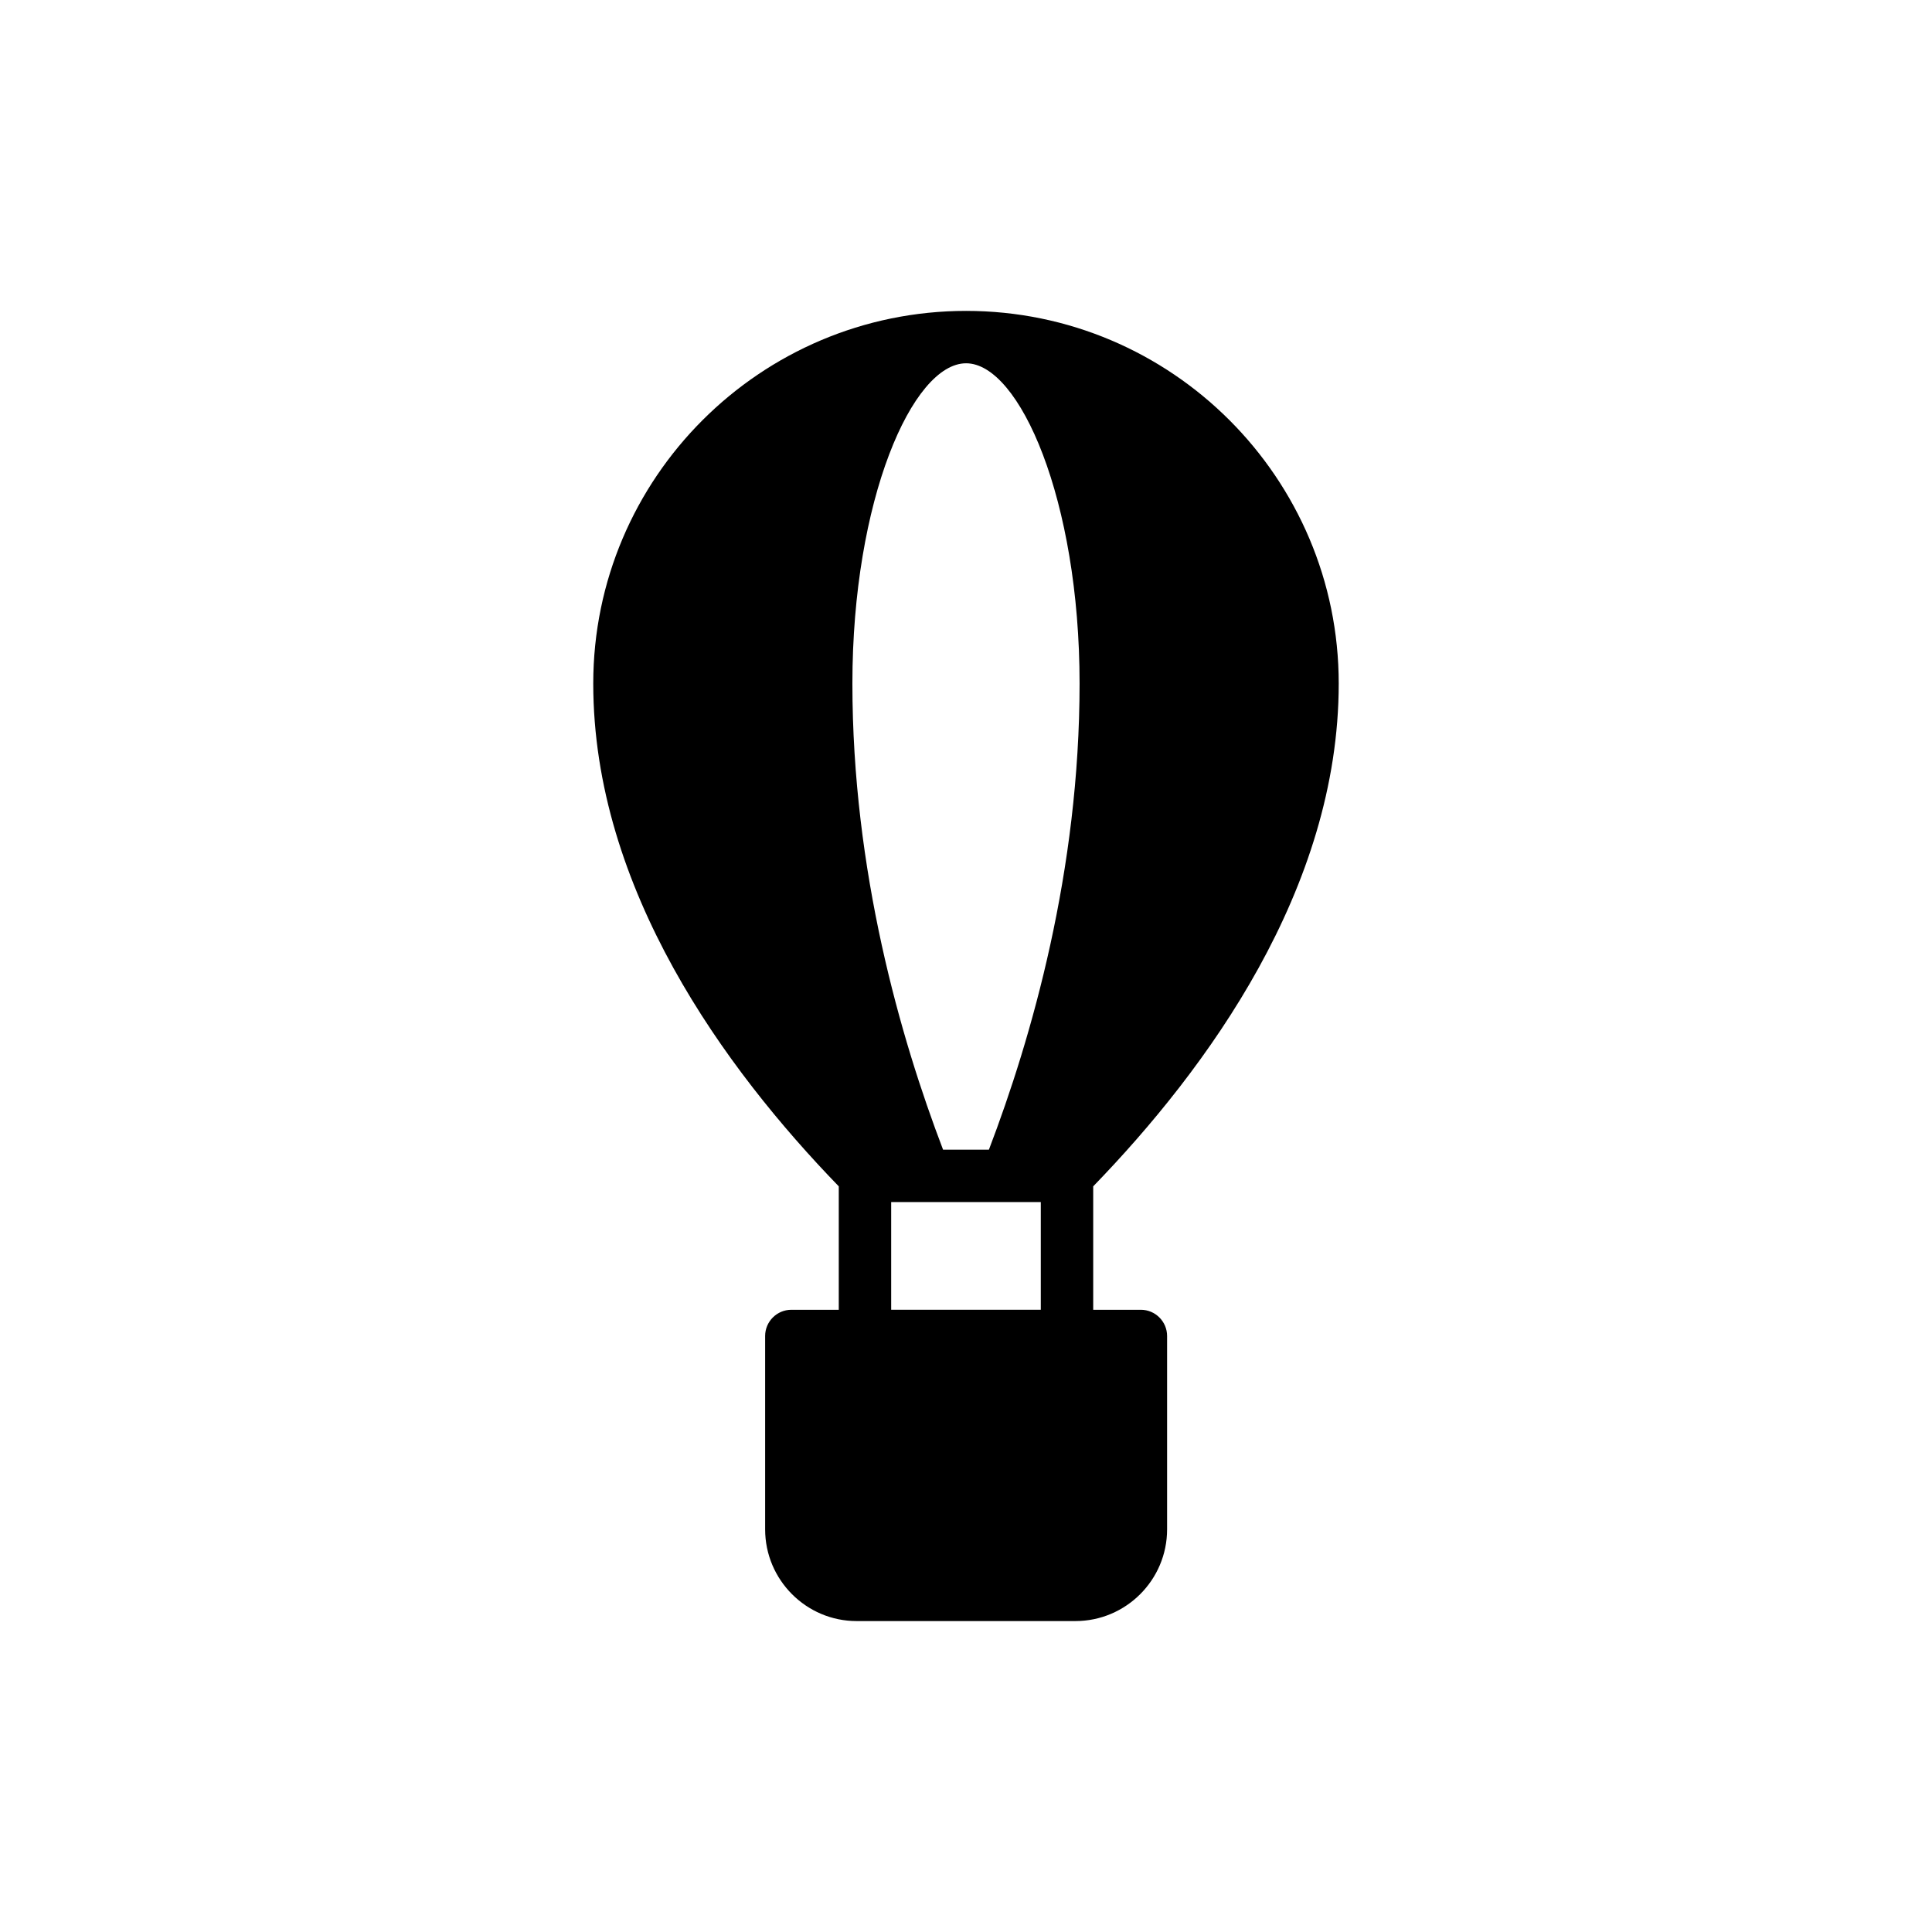 <?xml version="1.0" encoding="UTF-8"?>
<!-- Uploaded to: ICON Repo, www.svgrepo.com, Generator: ICON Repo Mixer Tools -->
<svg fill="#000000" width="800px" height="800px" version="1.1" viewBox="144 144 512 512" xmlns="http://www.w3.org/2000/svg">
 <path d="m400.03 226.39c-54.512 0-98.812 44.305-98.812 98.746s34.93 102.15 65.066 133.26v32.707h-12.57c-3.82 0-6.945 3.125-6.945 6.945v51.246c0 13.402 10.902 24.305 24.234 24.305h57.984c13.402 0 24.305-10.902 24.305-24.305v-51.246c0-3.82-3.125-6.945-6.945-6.945h-12.637v-32.707c30.137-31.109 65.066-78.816 65.066-133.26s-44.301-98.746-98.746-98.746zm19.793 264.71h-39.652v-28.539h39.652zm-13.75-42.43h-12.152c-11.32-29.652-24.027-73.887-24.027-123.54 0-48.609 15.902-84.855 30.137-84.855 14.168 0 30.07 36.25 30.07 84.855 0 49.652-12.707 93.883-24.027 123.54z"/>
</svg>